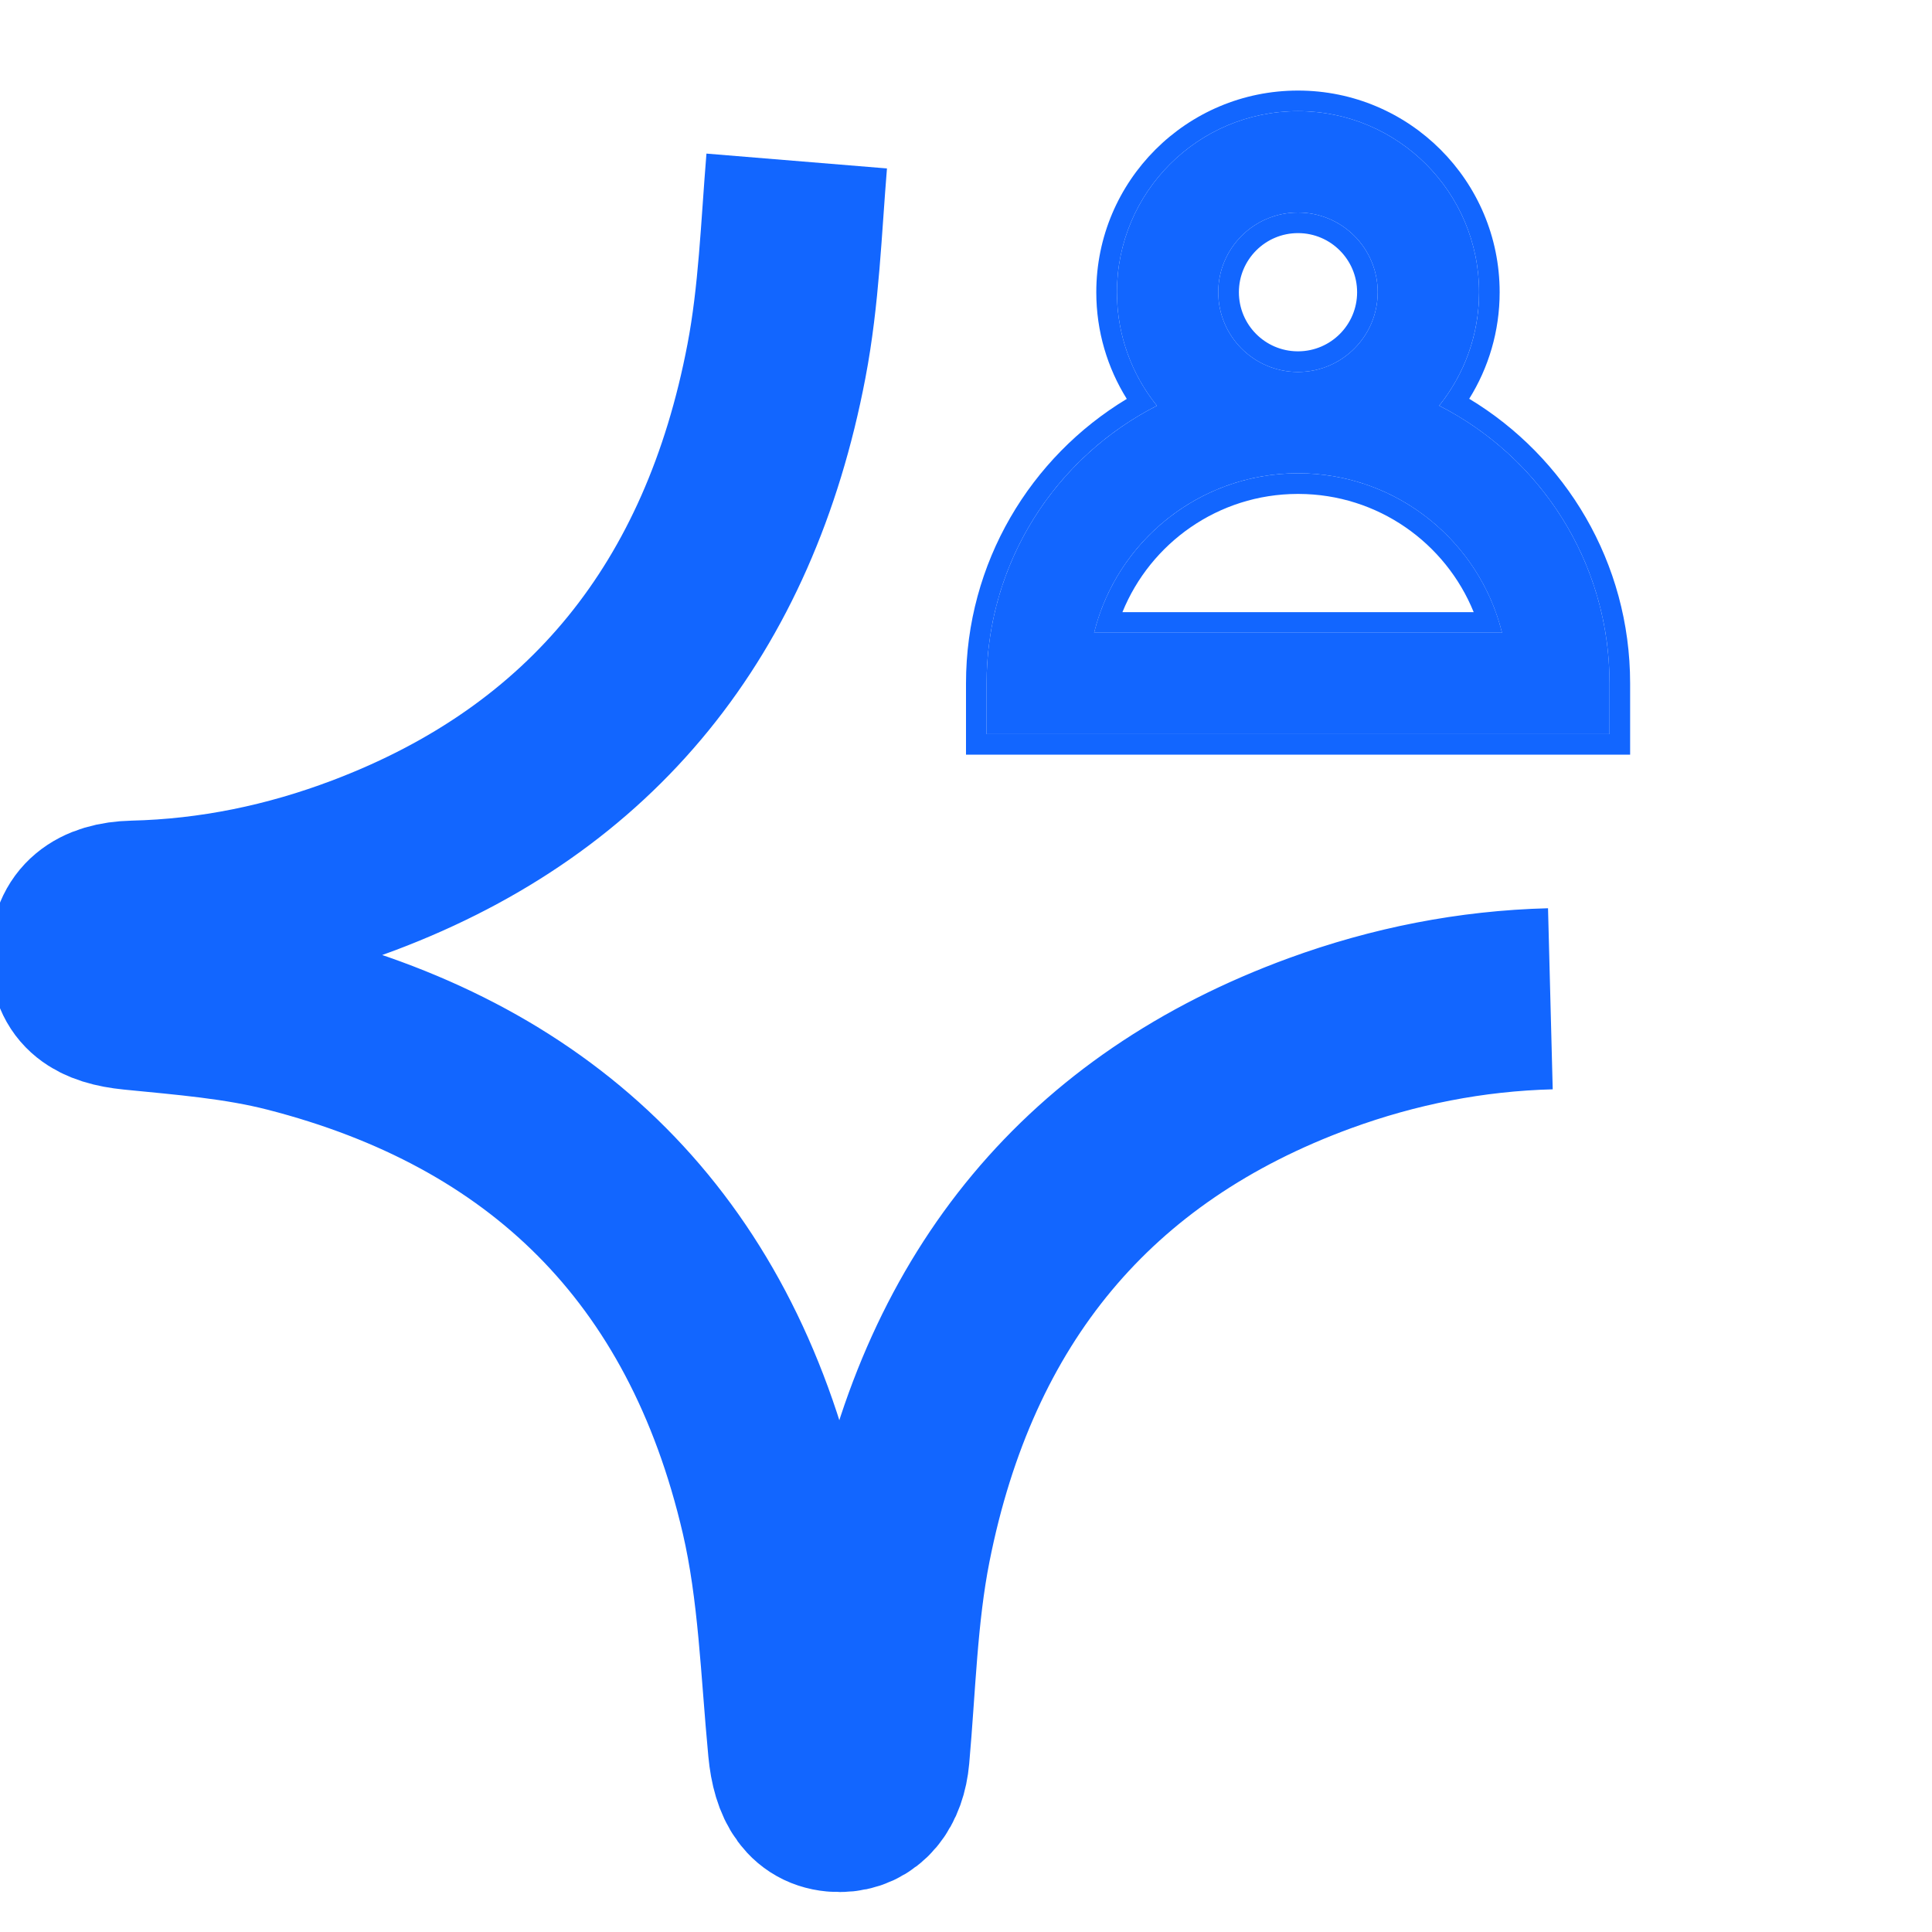 <svg width="32" height="32" viewBox="0 0 32 32" fill="none" xmlns="http://www.w3.org/2000/svg">
<g clip-path="url(#clip0_16132_89462)">
<path d="M13.196 2.667C13.105 3.774 13.068 4.896 12.86 5.982C12.078 10.075 9.817 12.899 6.029 14.331C4.8 14.796 3.526 15.061 2.212 15.092C1.63 15.106 1.336 15.358 1.334 15.82C1.332 16.298 1.62 16.496 2.2 16.554C3.071 16.641 3.955 16.709 4.8 16.926C8.983 17.999 11.745 20.649 12.771 25.062C13.064 26.324 13.102 27.653 13.226 28.954C13.28 29.526 13.483 29.841 13.908 29.838C14.287 29.836 14.518 29.543 14.559 29.079C14.663 27.912 14.69 26.725 14.916 25.582C15.729 21.473 18.041 18.678 21.858 17.28C23.093 16.829 24.367 16.577 25.679 16.543" stroke="#1266FF" stroke-width="3"/>
<path fill-rule="evenodd" clip-rule="evenodd" d="M21.499 3.52C20.769 3.52 20.178 4.111 20.178 4.84C20.178 5.566 20.764 6.156 21.489 6.161L21.5 6.161L21.509 6.161C22.233 6.155 22.819 5.566 22.819 4.84C22.819 4.111 22.228 3.52 21.499 3.52ZM18.5 4.84C18.5 5.552 18.747 6.206 19.162 6.72C17.488 7.573 16.341 9.312 16.341 11.319V12.159H26.659V11.319C26.659 9.311 25.511 7.571 23.837 6.719C24.25 6.205 24.498 5.551 24.498 4.84C24.498 3.184 23.155 1.841 21.499 1.841C19.842 1.841 18.5 3.184 18.5 4.84ZM18.122 10.48C18.496 8.967 19.86 7.845 21.487 7.839L21.499 7.839L21.511 7.839C23.139 7.844 24.503 8.967 24.878 10.48H18.122Z" fill="#1266FF"/>
<path fill-rule="evenodd" clip-rule="evenodd" d="M21.5 6.161L21.509 6.161C22.233 6.155 22.819 5.566 22.819 4.84C22.819 4.111 22.228 3.52 21.499 3.52C20.769 3.52 20.178 4.111 20.178 4.84C20.178 5.566 20.764 6.156 21.489 6.161L21.5 6.161ZM21.49 5.819C20.953 5.815 20.52 5.378 20.52 4.84C20.52 4.3 20.958 3.861 21.499 3.861C22.039 3.861 22.478 4.3 22.478 4.84C22.478 5.379 22.043 5.815 21.506 5.819L21.5 5.819L21.49 5.819ZM16 12.5V11.319C16 9.319 17.068 7.569 18.663 6.607C18.343 6.094 18.158 5.489 18.158 4.84C18.158 2.996 19.654 1.5 21.499 1.5C23.343 1.5 24.839 2.996 24.839 4.84C24.839 5.488 24.654 6.093 24.335 6.605C25.931 7.568 27 9.318 27 11.319V12.5H16ZM24.139 6.886C24.041 6.827 23.939 6.771 23.837 6.719C23.909 6.629 23.976 6.536 24.037 6.438C24.329 5.976 24.498 5.428 24.498 4.84C24.498 3.184 23.155 1.841 21.499 1.841C19.842 1.841 18.5 3.184 18.5 4.84C18.5 5.428 18.669 5.976 18.961 6.439C19.023 6.537 19.09 6.63 19.162 6.72C19.059 6.772 18.958 6.828 18.859 6.887C17.351 7.788 16.341 9.436 16.341 11.319V12.159H26.659V11.319C26.659 9.435 25.648 7.786 24.139 6.886ZM21.499 7.839L21.487 7.839C19.985 7.845 18.707 8.802 18.225 10.139C18.185 10.25 18.151 10.364 18.122 10.48H24.878C24.849 10.364 24.815 10.25 24.775 10.139C24.293 8.801 23.014 7.844 21.511 7.839L21.499 7.839ZM21.511 8.181L21.498 8.181L21.488 8.181C20.178 8.185 19.056 8.994 18.591 10.139H24.409C23.944 8.993 22.822 8.185 21.511 8.181Z" fill="#1266FF"/>
</g>
<defs>
<clipPath id="clip0_16132_89462">
<rect width="32" height="32" fill="white"/>
</clipPath>
</defs>
</svg>
